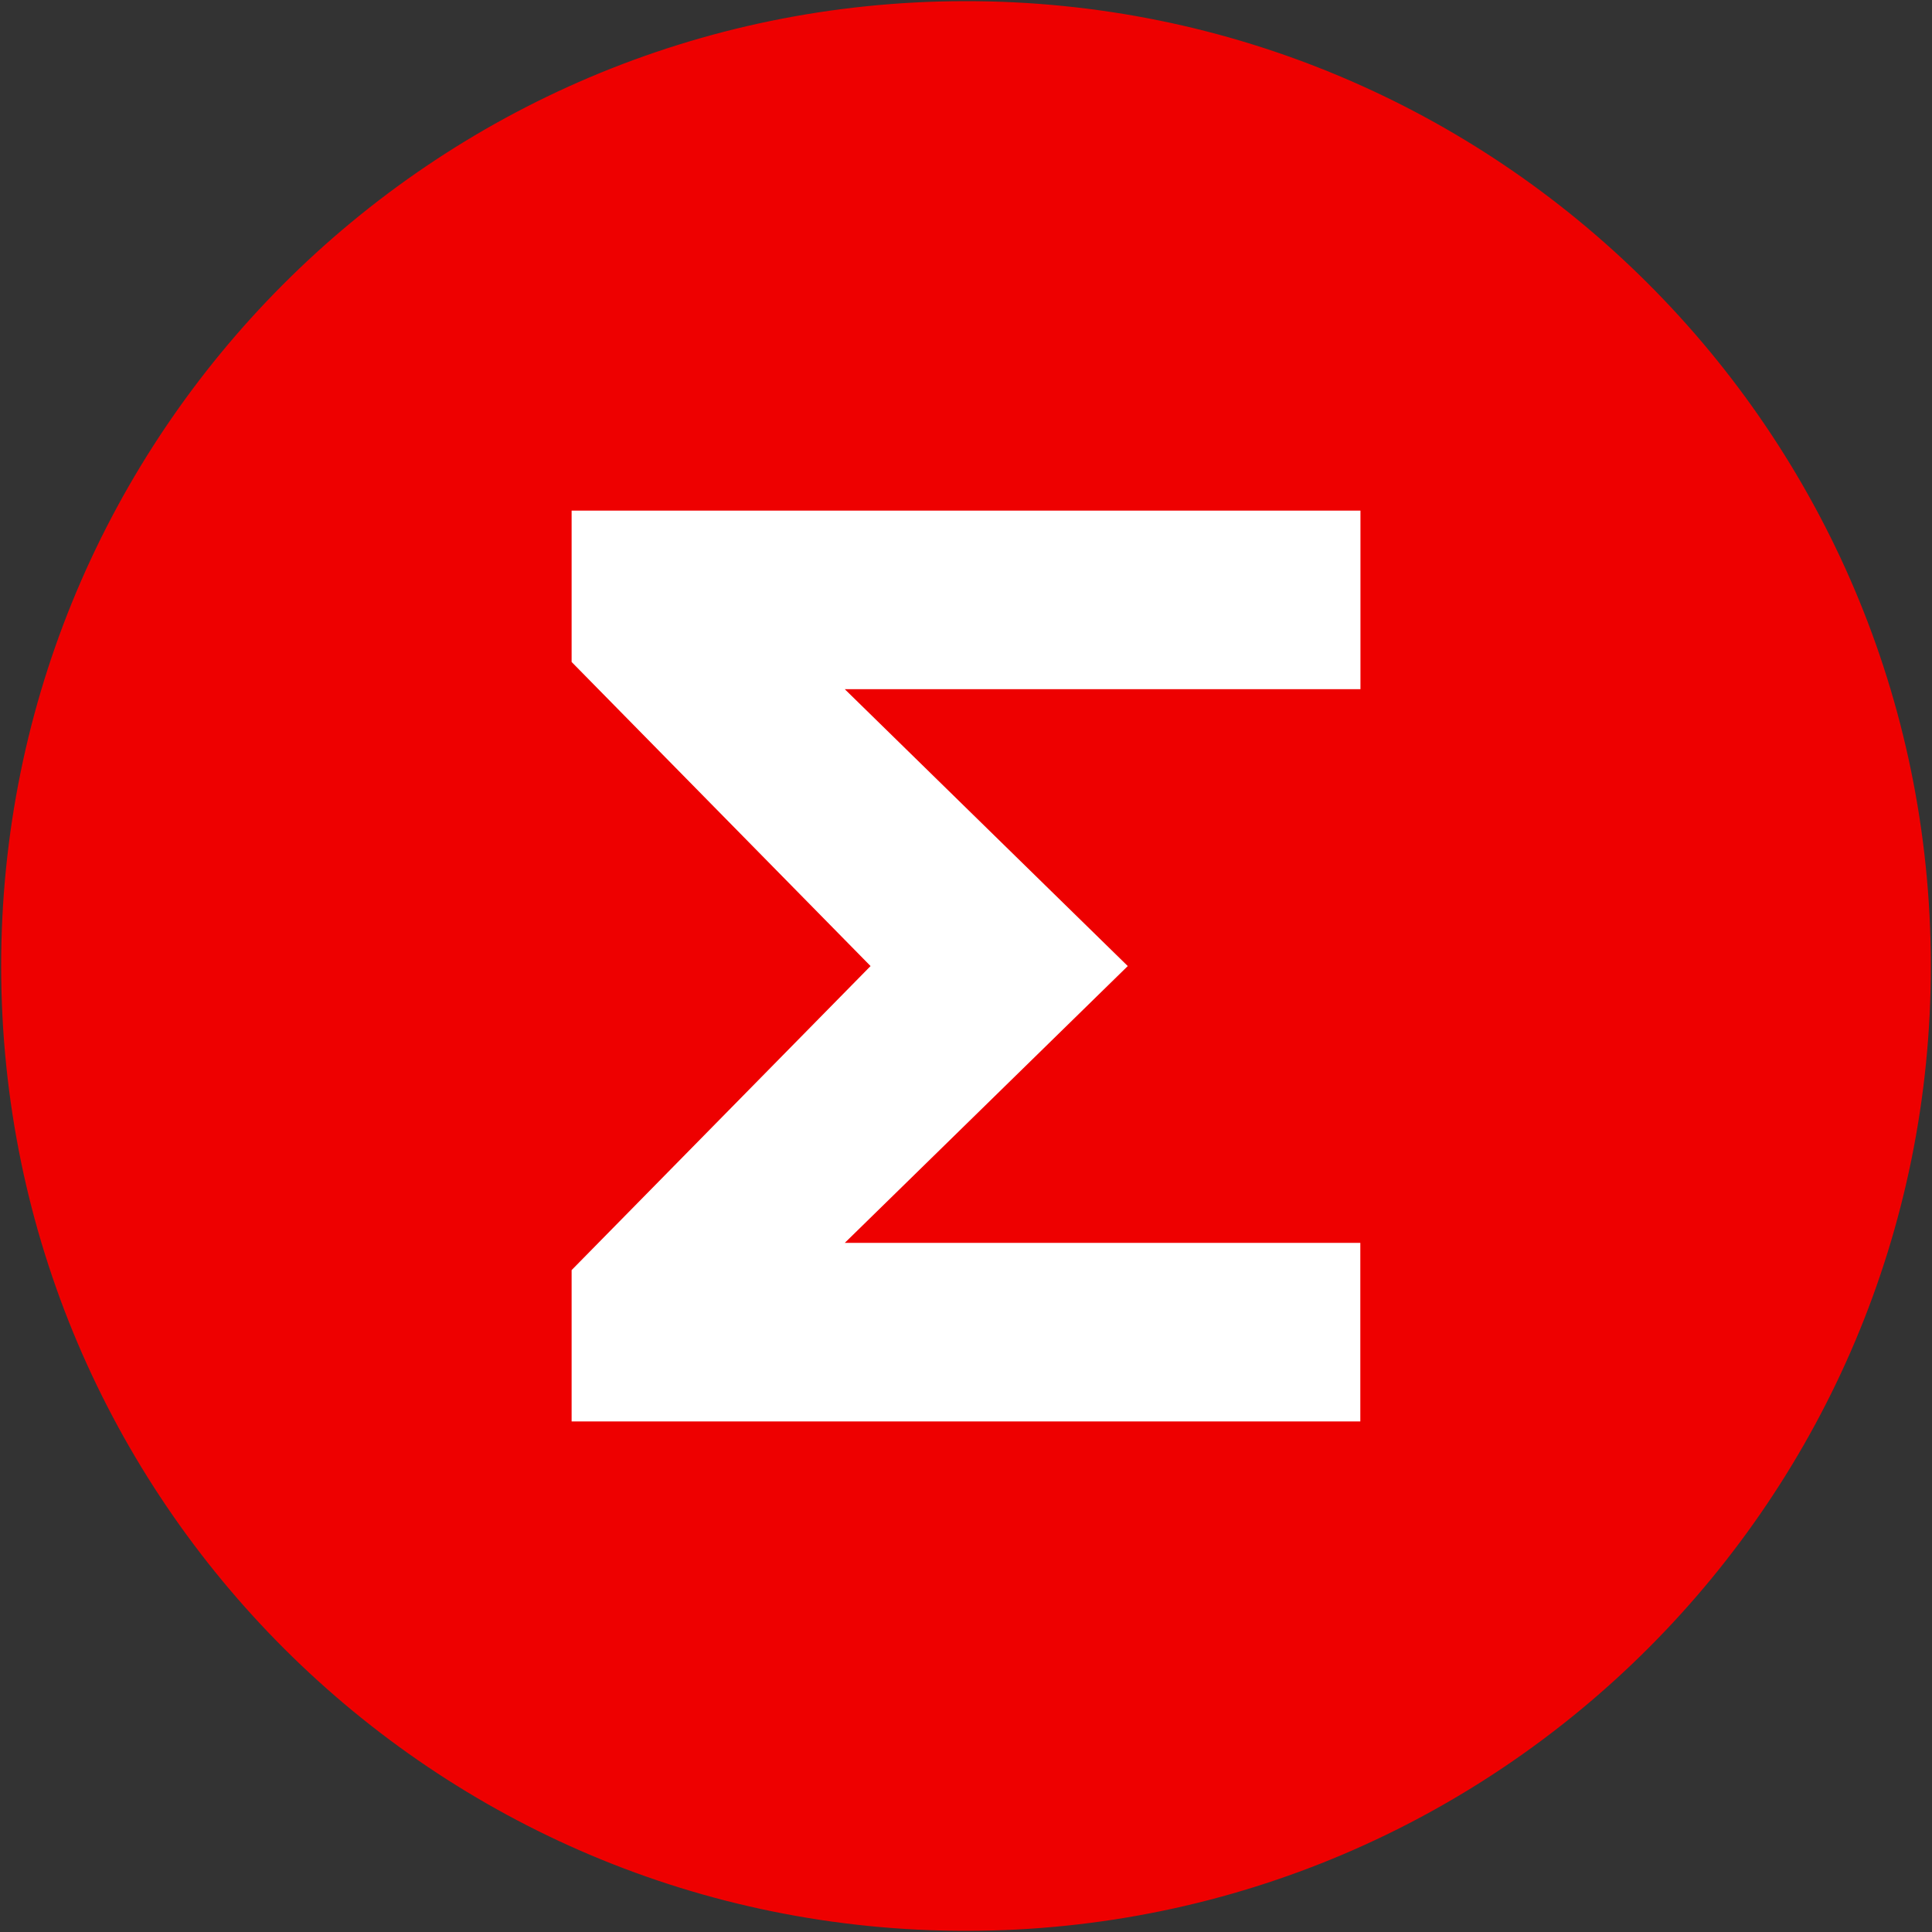 <svg xmlns="http://www.w3.org/2000/svg" width="30" height="30" viewBox="0 0 30 30" fill="none">
    <rect x="0" y="0" width="30" height="30" fill="#333333" stroke="none"/>
    <path d="M15.018 29.982C23.293 29.972 29.992 23.256 29.982 14.982C29.972 6.708 23.256 0.008 14.982 0.018C6.708 0.028 0.008 6.744 0.018 15.018C0.028 23.293 6.744 29.992 15.018 29.982Z" fill="#EE0000"/>
    <path d="M21.123 10.702H13.118L17.512 15.001L13.118 19.299H21.123V22.072H8.876V19.722L13.518 15.001L8.876 10.279V7.929H21.125V10.702H21.123Z" fill="white"/>
</svg>
